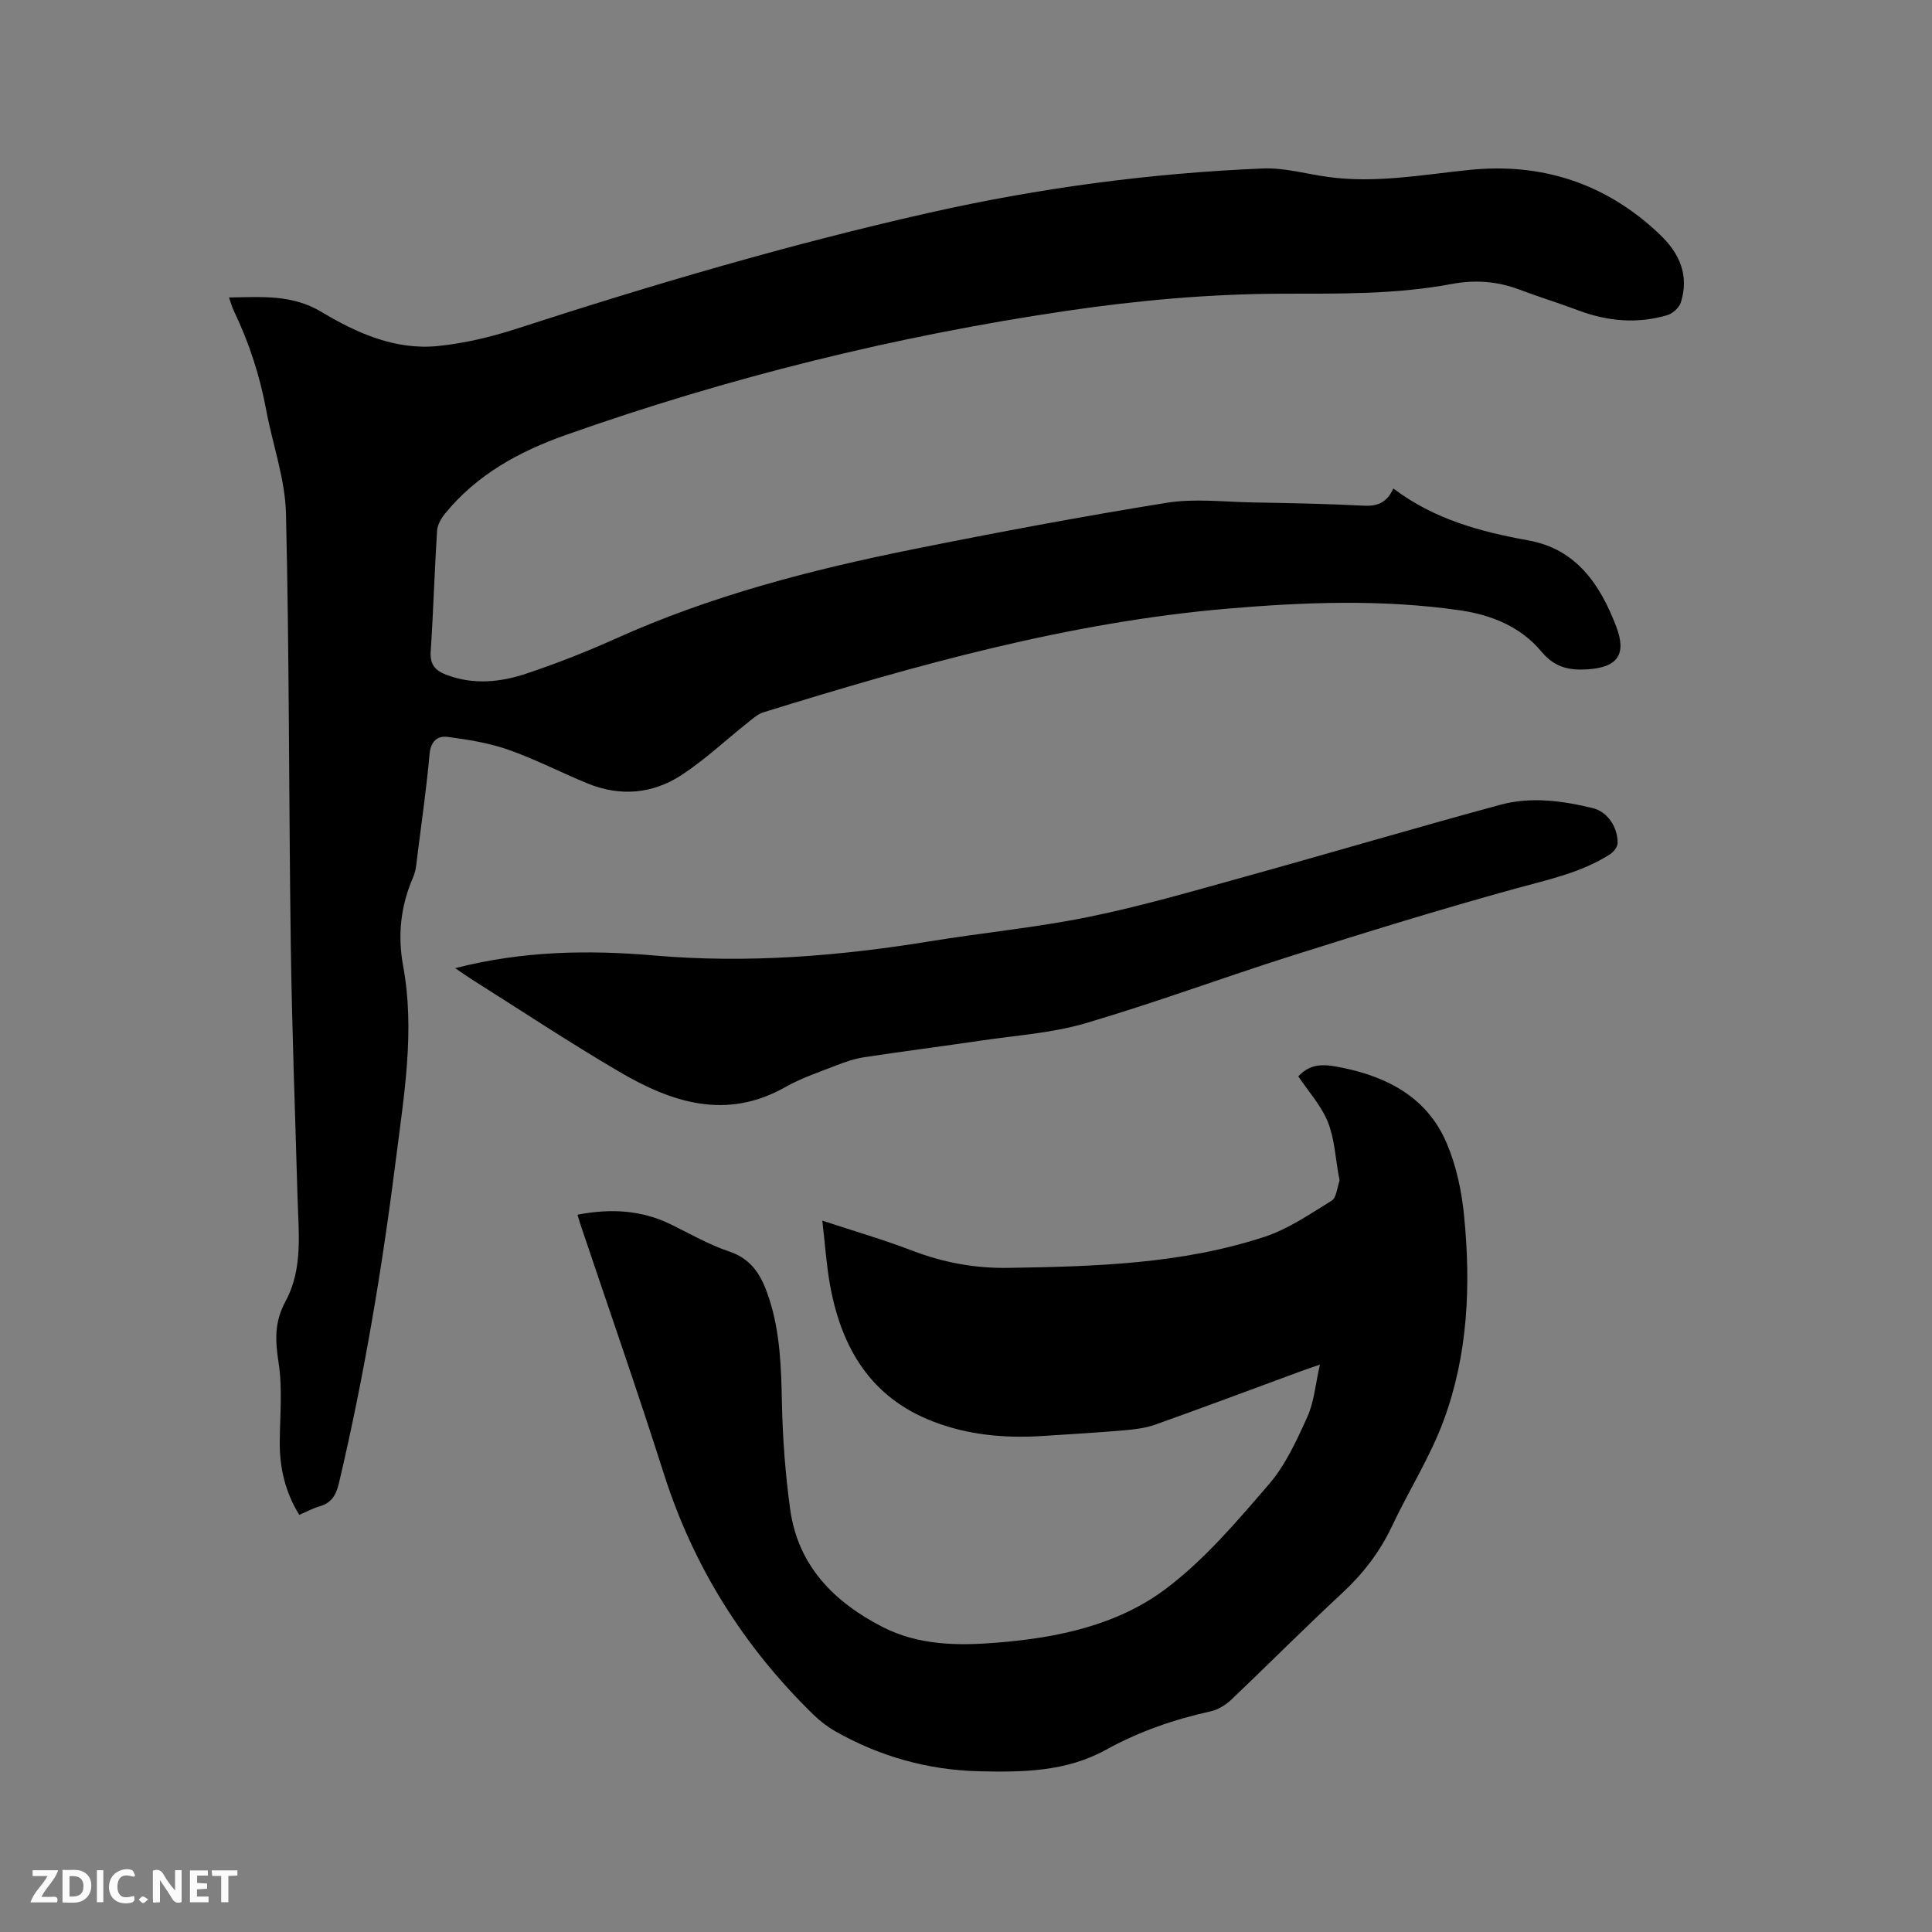 <svg enable-background="new 0 0 400 400" viewBox="0 0 400 400" xmlns="http://www.w3.org/2000/svg"><rect x="0" y="0" width="400" height="400" fill="#808080" stroke="none"/><path d="m288.48 101.14c8.55 6.44 18.08 8.95 27.98 10.75s14.83 9.11 18.15 17.8c2.23 5.83.3 8.51-6.05 8.9-3.76.23-6.72-.44-9.42-3.68-4.28-5.14-10.32-7.61-16.93-8.56-15.95-2.29-31.92-1.71-47.9-.35-33.04 2.81-64.73 11.71-96.23 21.47-1.23.38-2.31 1.37-3.35 2.21-4.55 3.61-8.81 7.64-13.65 10.8-6 3.92-12.72 4.48-19.46 1.71-5.48-2.25-10.78-5-16.35-6.96-4.02-1.41-8.33-2.1-12.58-2.66-2.15-.29-3.53.95-3.76 3.6-.61 6.86-1.59 13.68-2.46 20.52-.21 1.68-.29 3.46-.95 4.97-2.58 5.92-3.22 12-2.06 18.3 2.47 13.39.21 26.57-1.46 39.82-2.85 22.62-6.58 45.06-11.82 67.25-.61 2.59-1.58 4.17-4.12 4.88-1.31.37-2.53 1.06-4.1 1.73-2.87-4.65-4.07-9.65-4.04-15.03.03-5.49.6-11.08-.24-16.45-.71-4.61-.91-8.42 1.46-12.79 3.66-6.75 2.65-14.43 2.45-21.84-.49-17.38-1.15-34.75-1.39-52.13-.41-29.69-.29-59.38-.99-89.06-.17-7.18-2.77-14.3-4.1-21.47-1.32-7.13-3.55-13.93-6.67-20.46-.4-.83-.64-1.74-1.03-2.82 6.76-.09 13.04-.69 19.22 3.03 7.25 4.35 15.23 7.91 24.03 7.02 5.52-.56 11.06-1.88 16.36-3.6 28.11-9.12 56.43-17.47 85.27-23.97 22.79-5.14 45.88-8.23 69.21-9.19 4.46-.18 8.99 1.15 13.49 1.76 9.8 1.34 19.41-.45 29.11-1.45 15.13-1.57 28.48 2.78 39.59 13.4 4.05 3.87 6.08 8.44 4.31 14.02-.35 1.1-1.7 2.32-2.84 2.65-6.19 1.82-12.32 1.27-18.36-.99-4.06-1.52-8.21-2.8-12.27-4.33-4.58-1.72-9.15-2.05-14-1.14-11.59 2.18-23.28 1.99-35.06 2.01-14.88.03-29.87 1.37-44.6 3.54-35.37 5.22-69.99 13.77-103.74 25.71-9.66 3.42-18.38 8.19-24.96 16.24-.82 1-1.6 2.34-1.68 3.57-.53 8.35-.77 16.71-1.32 25.06-.18 2.78 1.05 3.97 3.41 4.84 5.58 2.07 11.15 1.46 16.53-.35 6.21-2.09 12.34-4.49 18.32-7.18 19.73-8.9 40.51-14.28 61.61-18.52 17.44-3.51 34.93-6.79 52.49-9.62 5.77-.93 11.82-.19 17.73-.08 7.73.14 15.47.28 23.19.68 2.74.12 4.68-.62 6.03-3.56z" fill="#000001"/><path d="m119.56 251.49c6.9-1.32 13.21-.97 19.28 1.98 4 1.95 7.9 4.22 12.09 5.62 4.99 1.67 6.88 5.35 8.33 9.83 2.29 7.07 2.48 14.32 2.63 21.66.15 7.28.71 14.58 1.69 21.79 1.59 11.75 9.02 19.27 19.13 24.47 7.46 3.83 15.56 3.91 23.63 3.26 12.52-1 24.94-3.58 35-11.13 8.02-6.02 14.73-13.96 21.35-21.63 3.44-3.99 5.76-9.08 7.97-13.96 1.4-3.08 1.66-6.68 2.62-10.86-1.87.65-2.91 1-3.94 1.38-10.03 3.69-20.04 7.45-30.11 11.04-2.04.73-4.29 1-6.47 1.19-5.59.48-11.19.81-16.79 1.17-7.8.51-15.47-.16-22.81-3-12.94-4.99-18.97-15.29-21.31-28.25-.76-4.23-1.04-8.56-1.6-13.33 6.64 2.19 12.73 3.95 18.64 6.22 6.44 2.47 13.01 3.67 19.86 3.56 17.93-.29 35.88-.78 53.09-6.44 4.92-1.62 9.39-4.72 13.86-7.47.99-.61 1.12-2.62 1.6-4.01.09-.27-.04-.63-.1-.94-.71-3.8-.87-7.82-2.28-11.34-1.39-3.44-4.06-6.37-6.12-9.45 2.77-3.04 5.99-2.42 9.28-1.75 9.52 1.96 17.5 6.34 21.44 15.58 2 4.68 3.1 9.92 3.6 15.01 1.43 14.36.82 28.72-4.21 42.36-2.8 7.6-7.25 14.57-10.72 21.94-2.53 5.36-5.99 9.84-10.34 13.87-7.77 7.21-15.24 14.74-22.93 22.04-1.16 1.1-2.74 2.08-4.28 2.42-7.6 1.67-14.87 4.2-21.68 7.96-8.26 4.56-17.29 4.66-26.29 4.44-10.54-.26-20.5-3.04-29.7-8.26-1.63-.93-3.17-2.11-4.52-3.42-14.46-14.09-24.88-30.64-31.02-49.96-5.52-17.34-11.53-34.53-17.33-51.79-.15-.47-.28-.97-.54-1.8z" fill="#000001"/><path d="m94.23 200.45c14-3.6 27.66-3.8 41.31-2.62 19.16 1.65 38.08.14 56.98-2.94 10.98-1.79 22.09-2.85 32.97-5.07 10.87-2.22 21.56-5.34 32.26-8.31 17.65-4.89 35.21-10.1 52.88-14.89 6.33-1.72 12.85-.84 19.16.7 3.06.75 5.2 4 5.11 7.28-.02.79-.85 1.81-1.58 2.28-5.99 3.83-12.82 5.23-19.58 7.1-15.5 4.27-30.87 9.02-46.2 13.87-14.32 4.53-28.42 9.78-42.83 14.01-6.95 2.04-14.37 2.51-21.59 3.58-8.07 1.2-16.16 2.22-24.23 3.45-1.96.3-3.89.96-5.75 1.69-3.55 1.38-7.22 2.61-10.51 4.47-12.29 6.97-23.6 3.2-34.46-3.18-10.41-6.11-20.49-12.79-30.7-19.23-.97-.63-1.9-1.29-3.24-2.19z" fill="#000001"/><g fill="#fafbfa"><path d="m37.59 393.81c-.92.31-1.52.05-2-.78-.7-1.2-1.52-2.34-2.47-3.78v4.59c-.55.03-.95.05-1.41.07-.03-.37-.06-.64-.06-.91 0-1.91 0-3.81 0-5.7 1.13-.41 1.77-.03 2.29.91.62 1.11 1.38 2.14 2.31 3.19v-4.2h1.35v6.61z"/><path d="m12.94 393.88v-6.75c1.9.19 3.93-.54 5.37 1.29.8 1.01.78 2.88.03 3.97-1.37 1.97-3.4 1.51-5.4 1.49m1.45-1.22c2.04.12 2.92-.58 2.89-2.21-.03-1.51-.98-2.19-2.89-2z"/><path d="m11.81 393.87h-5.49c.68-2.18 2.47-3.48 3.51-5.45h-3.08v-1.21h5.29c-.71 2.13-2.44 3.48-3.47 5.51.86 0 1.63.04 2.39-.01.79-.05 1.14.21.85 1.16"/><path d="m39.33 393.86v-6.61h3.7v1.07h-2.22v1.52c.68.04 1.34.09 2.07.13v1.07c-.72.05-1.38.09-2.1.14v1.48h2.4v1.19h-3.85z"/><path d="m27.71 388.56c-1.15-.3-2.46-.61-3.1.64-.37.73-.41 1.93-.06 2.67.63 1.35 1.99.93 3.17.68.35.94-.01 1.32-.93 1.46-1.62.25-3.05-.27-3.76-1.48-.73-1.24-.6-3.03.31-4.17.88-1.11 2.71-1.7 4-1.16.32.13.44.74.65 1.12-.1.08-.19.16-.28.24"/><path d="m49.15 387.24v1.07c-.59.02-1.17.05-1.87.08v5.44h-1.48v-5.44h-1.85c-.05-.4-.08-.73-.13-1.15z"/><path d="m20.06 387.21h1.33v6.62h-1.33z"/><path d="m30.68 393.25c-.49.38-.8.79-1.05.76-.32-.05-.6-.45-.9-.7.26-.24.51-.64.8-.67.29-.04.62.3 1.15.61"/></g></svg>